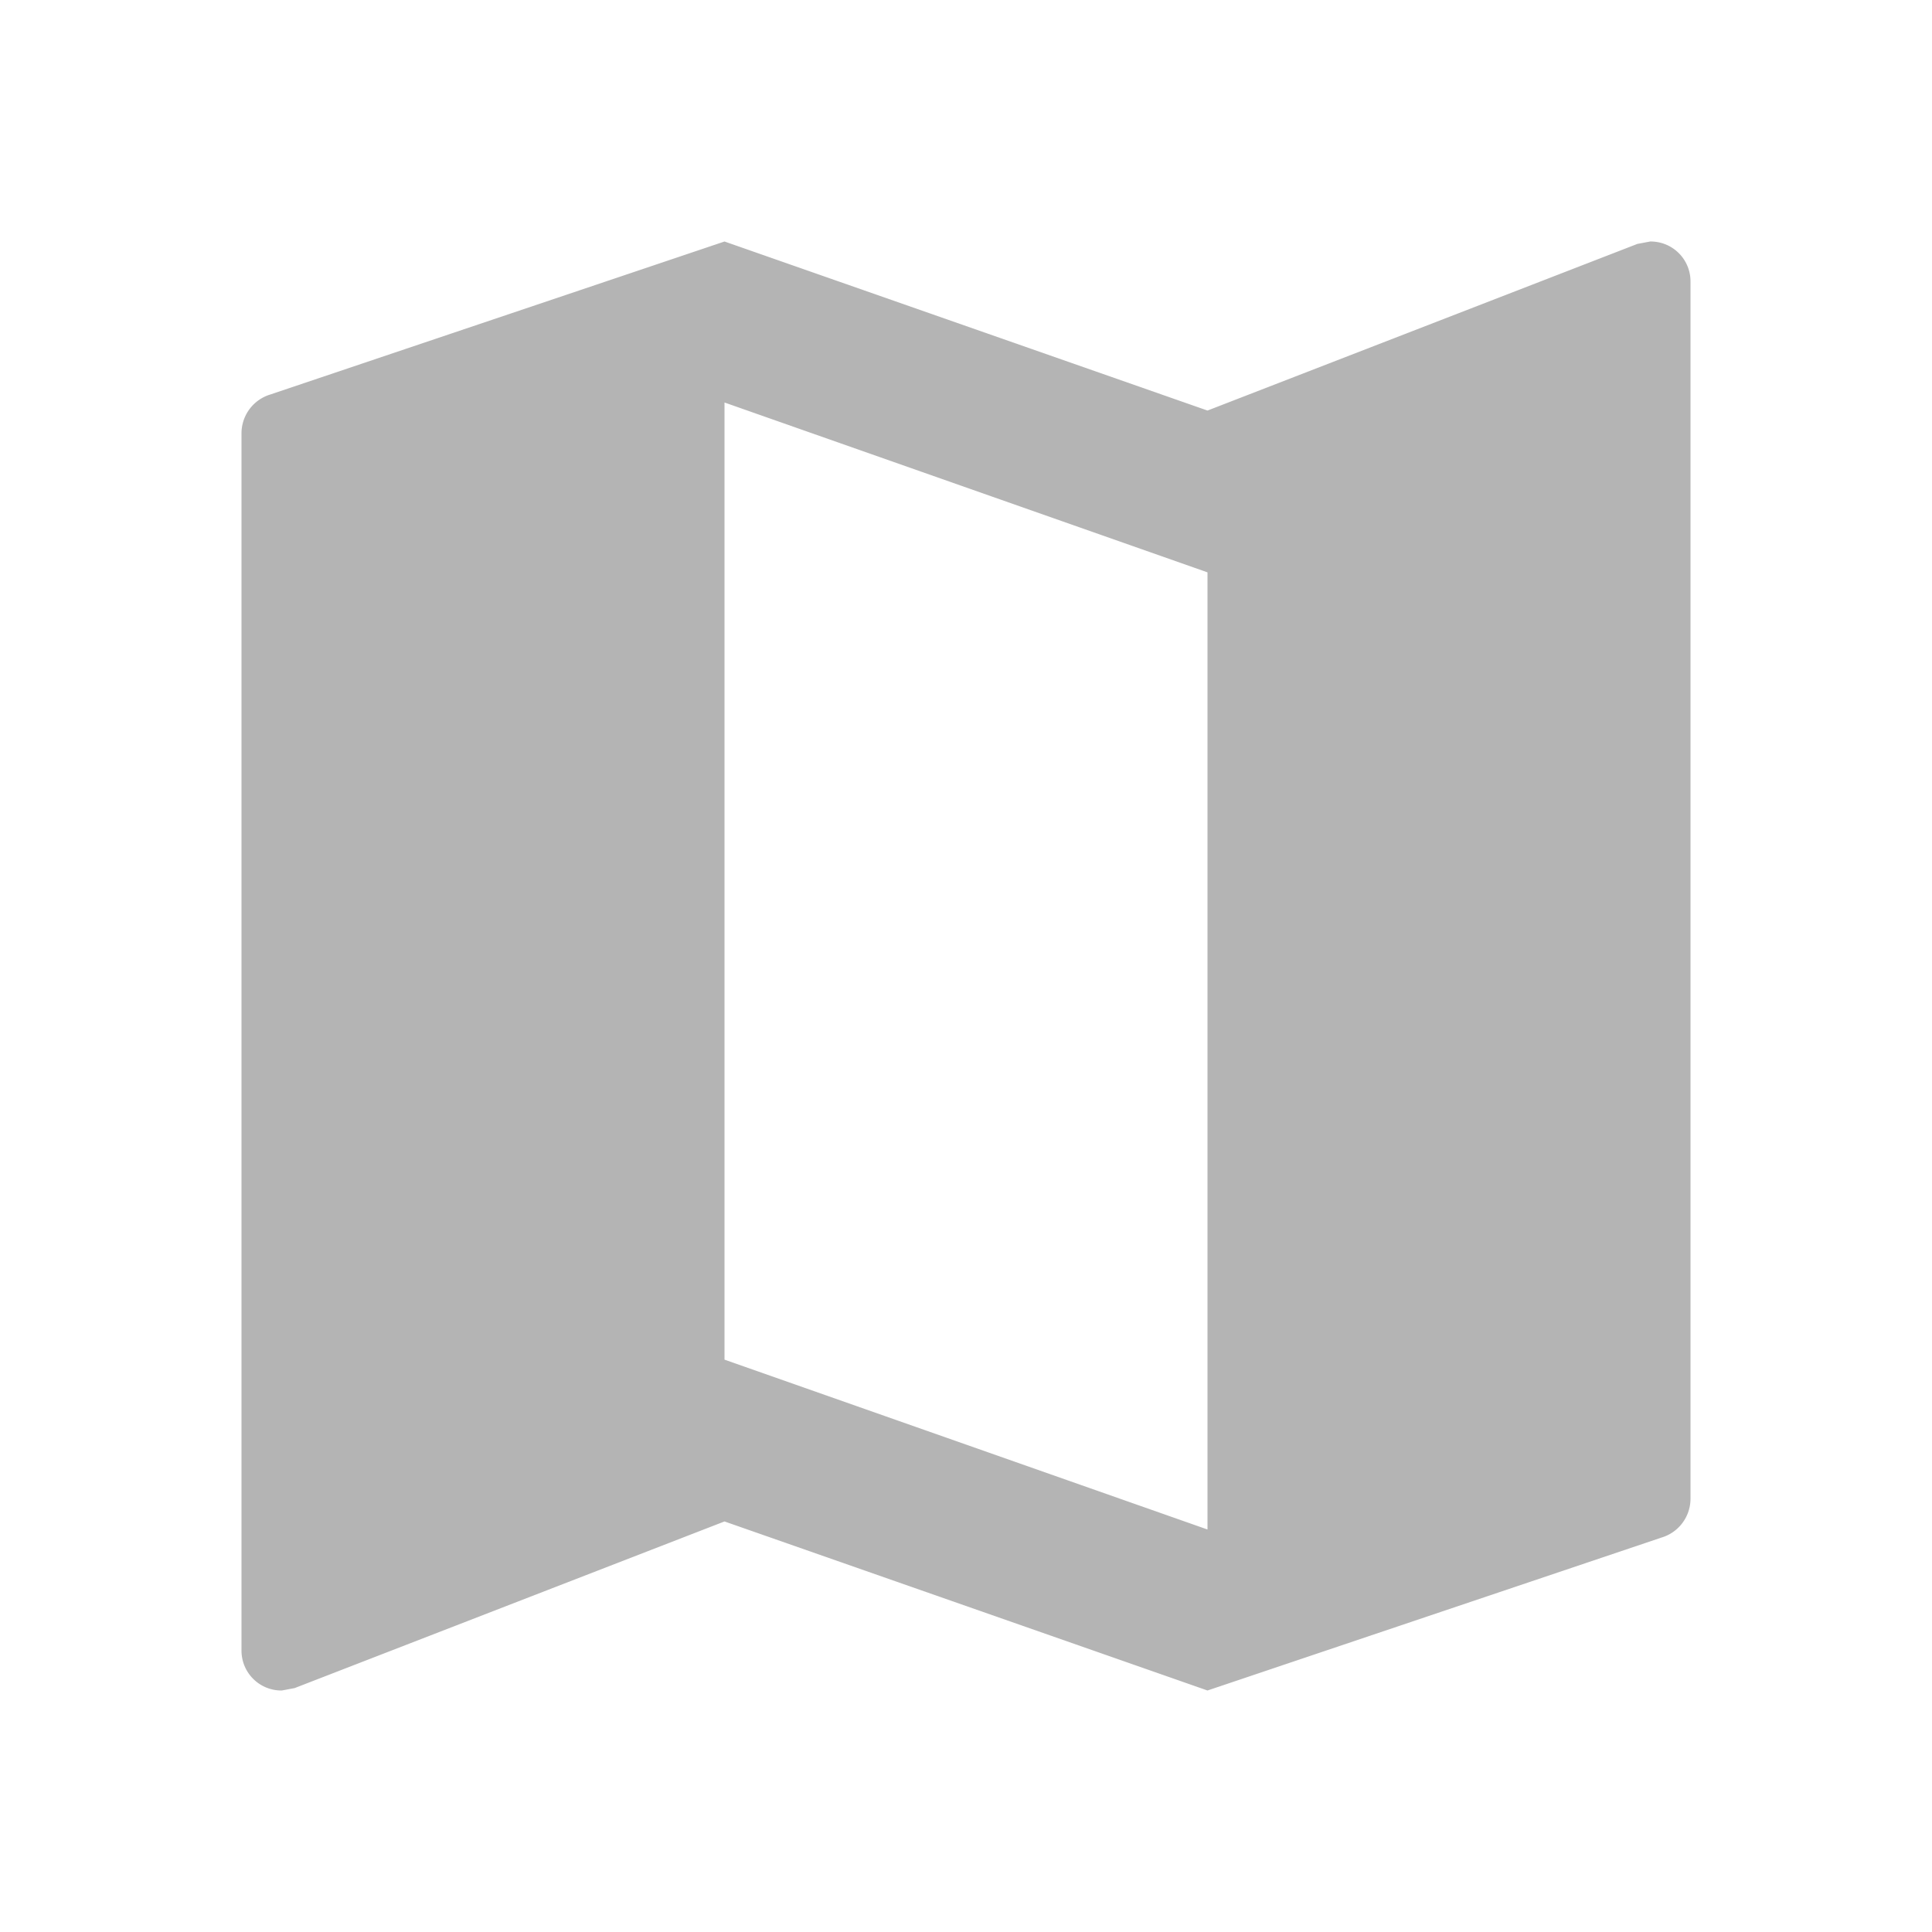 <svg id="map_black_24dp" xmlns="http://www.w3.org/2000/svg" width="200" height="200" viewBox="0 0 200 200">
  <path id="Path_177" data-name="Path 177" d="M0,0H200V200H0Z" fill="none"/>
  <path id="Path_178" data-name="Path 178" d="M148.833,3l-1.333.25L103,20.5,53,3,6,18.833a4.2,4.2,0,0,0-3,4v126A4.126,4.126,0,0,0,7.167,153l1.333-.25L53,135.5,103,153l47-15.833a4.2,4.2,0,0,0,3-4v-126A4.126,4.126,0,0,0,148.833,3ZM103,136.333,53,118.75V19.667L103,37.25Z" transform="translate(22 22)" fill="#b4b4b4"/>
</svg>
